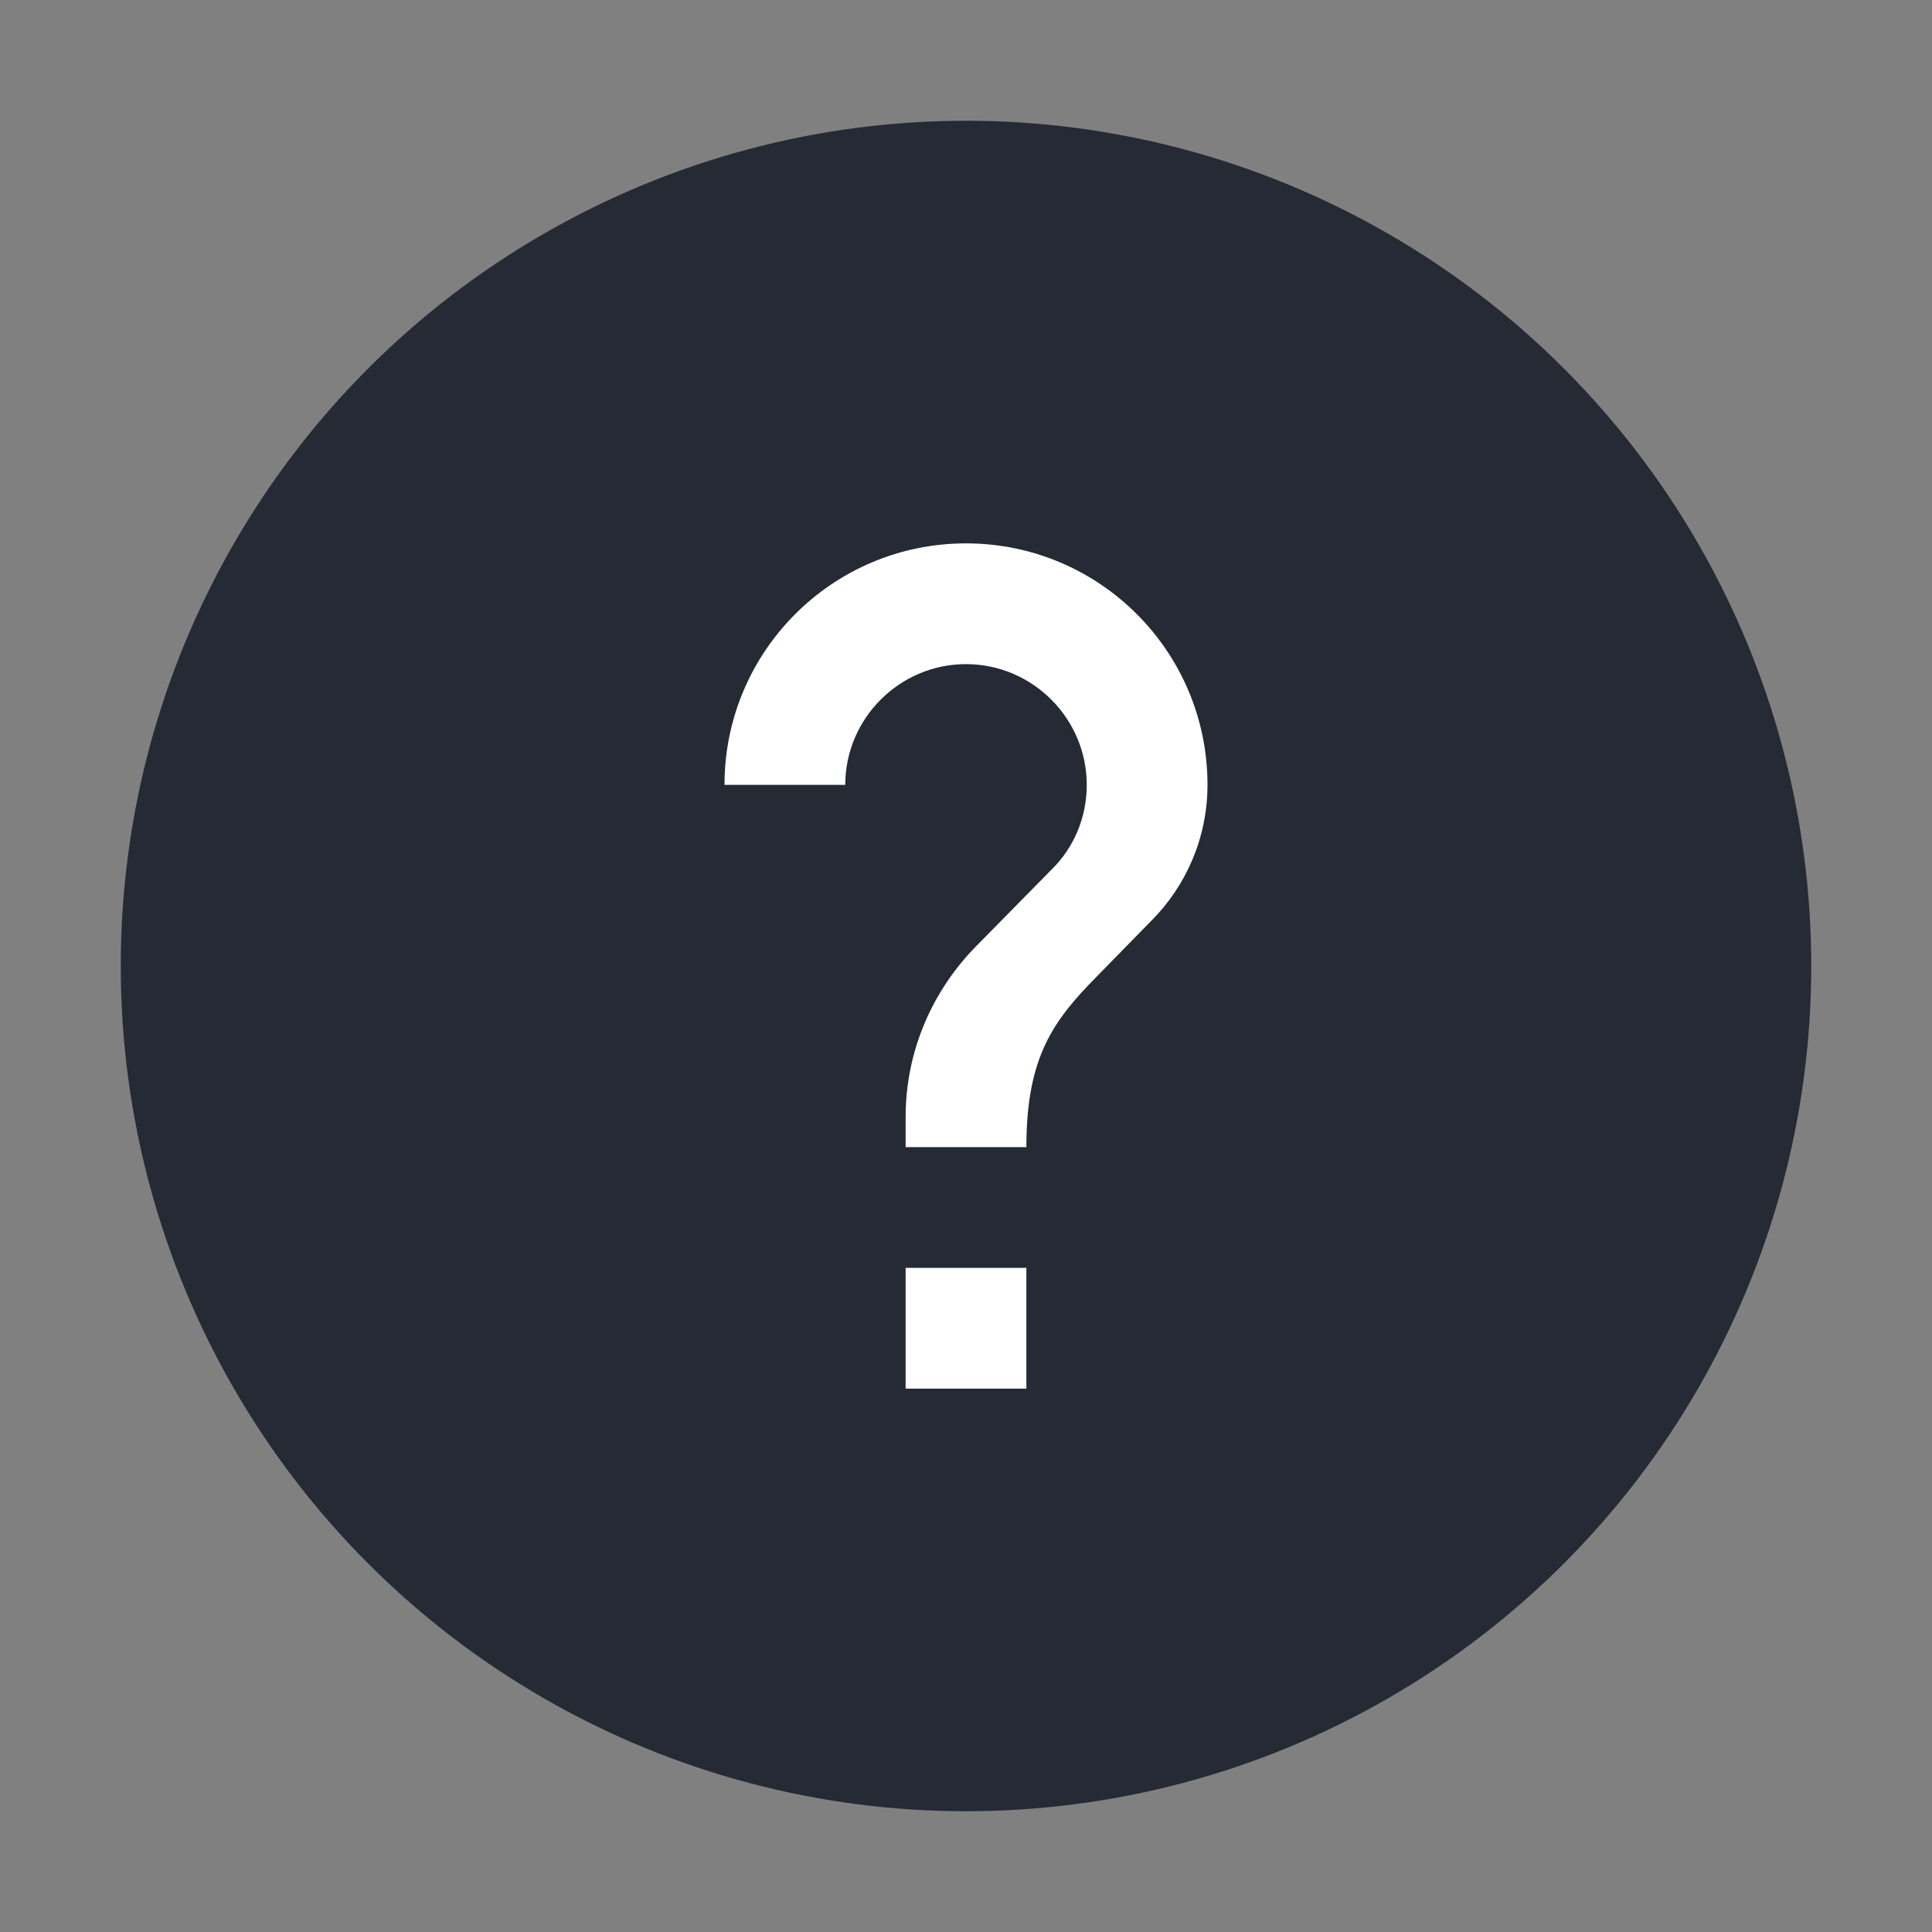 <?xml version="1.0" encoding="UTF-8" standalone="no"?>
<svg xmlns="http://www.w3.org/2000/svg" height="32" width="32" version="1">
 <rect width="100%" height="100%" fill="#808080" stroke="none"/>
 <circle style="opacity:1;fill:#252a35;fill-opacity:1;" cx="16" cy="16" r="14"/>
 <path d="m 17,23 -2,0 0,-2 2,0 z m 2.07,-7.75 -0.9,0.92 C 17.45,16.9 17,17.5 17,19 l -2,0 0,-0.5 c 0,-1.1 0.45,-2.1 1.17,-2.83 l 1.24,-1.26 C 17.78,14.05 18,13.55 18,13 c 0,-1.1 -0.9,-2 -2,-2 -1.1,0 -2,0.9 -2,2 l -2,0 c 0,-2.21 1.79,-4 4,-4 2.21,0 4,1.79 4,4 0,0.88 -0.36,1.68 -0.93,2.25 z" style="fill:#ffffff;fill-opacity:1;enable-background:new"/>
</svg>
